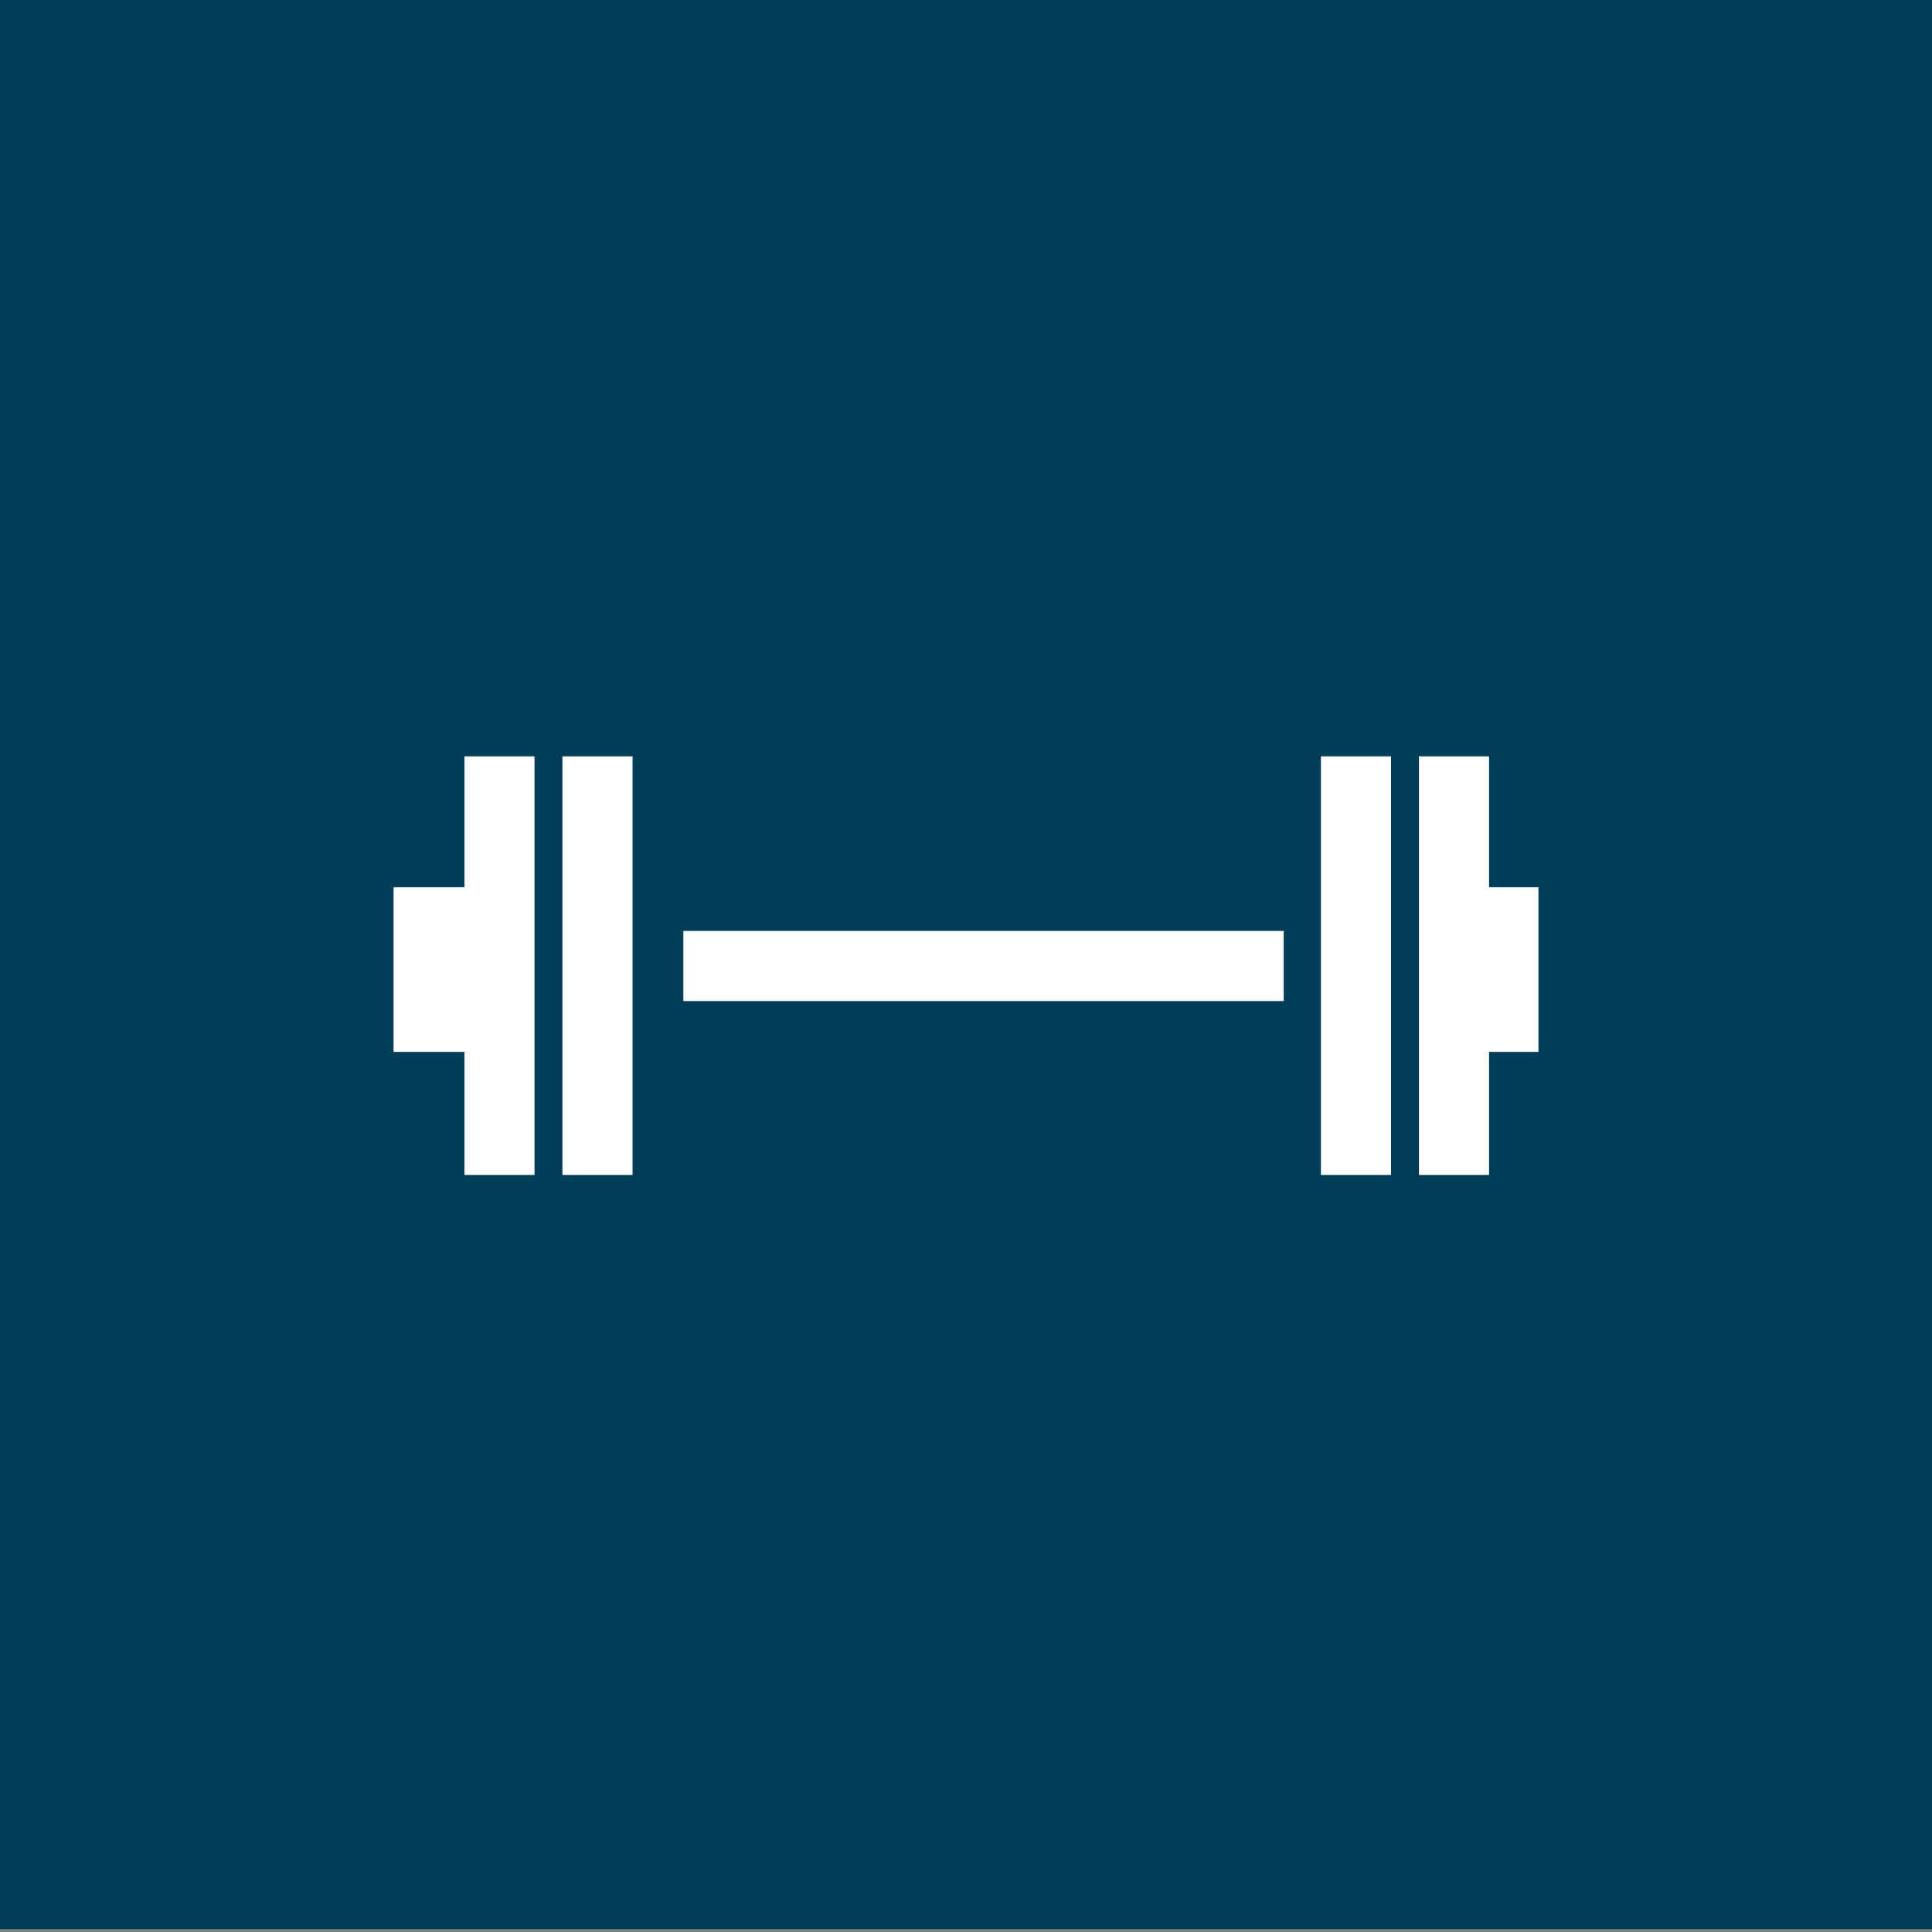 <?xml version="1.0" encoding="utf-8"?>
<!-- Generator: Adobe Illustrator 19.2.0, SVG Export Plug-In . SVG Version: 6.00 Build 0)  -->
<svg version="1.1" id="Layer_1" xmlns="http://www.w3.org/2000/svg" xmlns:xlink="http://www.w3.org/1999/xlink" x="0px" y="0px"
	 viewBox="0 0 270 270" style="enable-background:new 0 0 270 270;" xml:space="preserve">
<rect x="0" y="0" width="270" height="270" fill="#808080" stroke="none"/>
<style type="text/css">
	.st0{fill:#003E57;}
	.st1{fill:#FFFFFF;}
	.st2{fill:none;}
</style>
<rect x="0" y="-1.4" class="st0" width="270" height="271"/>
<g>
	<rect x="95.5" y="130.1" class="st1" width="83.9" height="9.8"/>
	<g>
		<rect x="78.6" y="105.7" class="st1" width="9.8" height="58.5"/>
		<rect x="64.9" y="105.7" class="st1" width="9.8" height="58.5"/>
		<rect x="198.3" y="105.7" class="st1" width="9.8" height="58.5"/>
		<rect x="184.6" y="105.7" class="st1" width="9.8" height="58.5"/>
	</g>
	<rect x="204" y="124" class="st1" width="11" height="23"/>
	<rect x="55" y="124" class="st1" width="12" height="23"/>
</g>
</svg>
